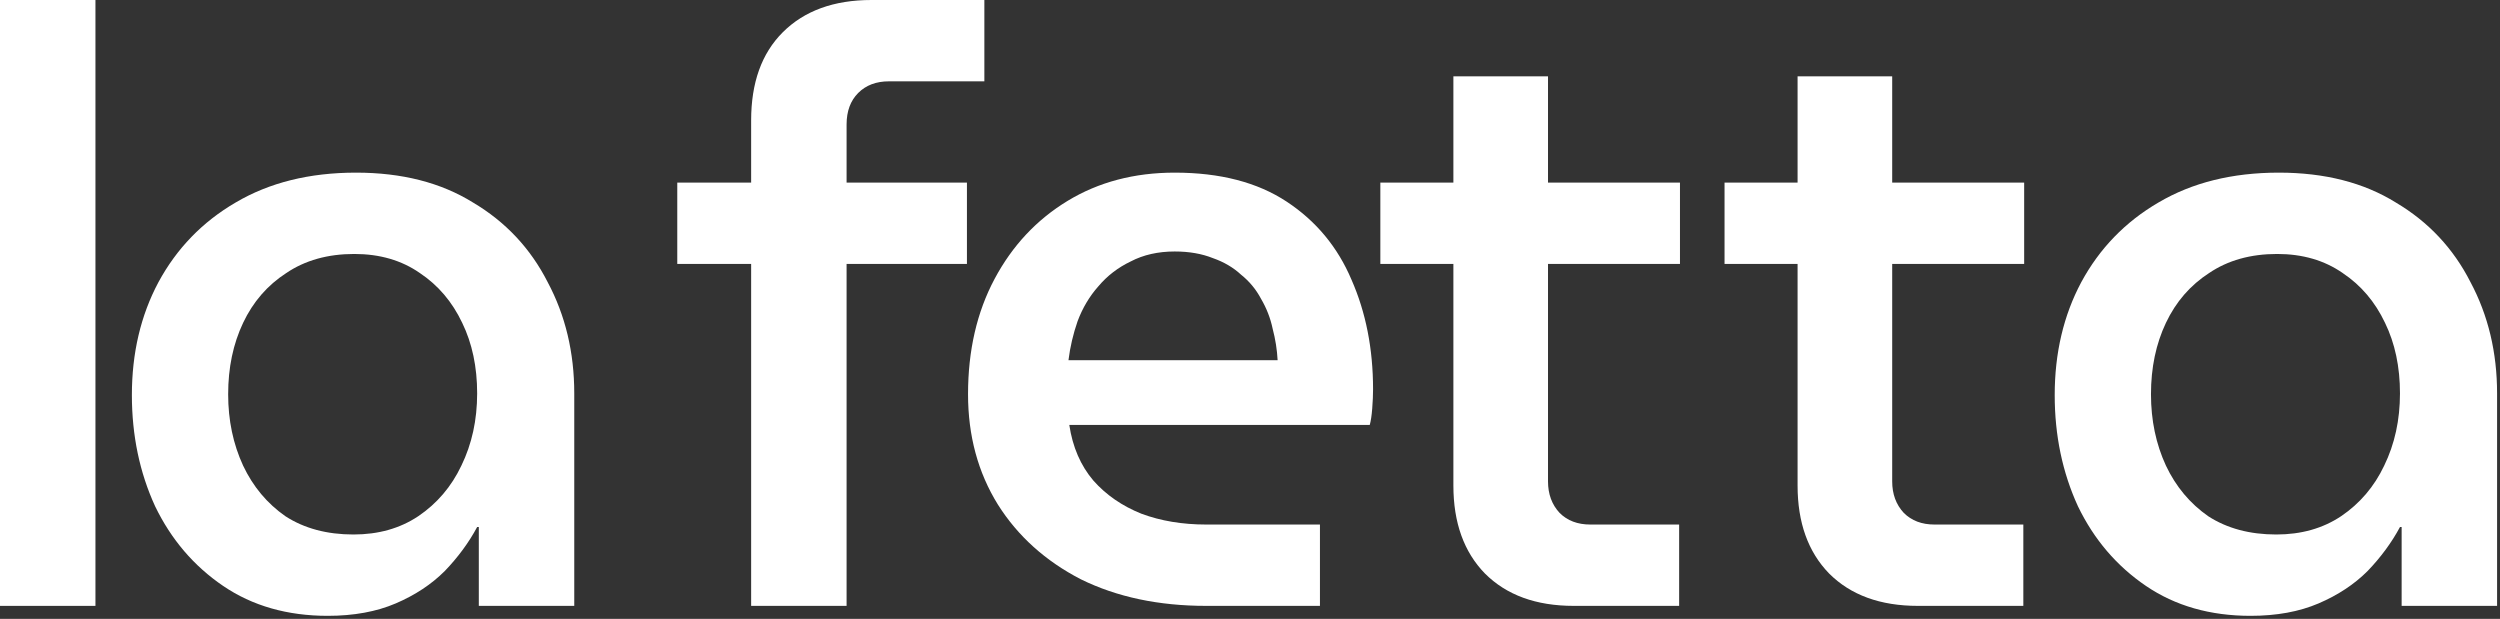 <?xml version="1.0" encoding="UTF-8"?> <svg xmlns="http://www.w3.org/2000/svg" width="408" height="101" viewBox="0 0 408 101" fill="none"><rect x="0" y="0" width="408" height="101" fill="#333333" stroke="none"/><path d="M367.294 100.504C360.703 100.504 355.014 98.879 350.228 95.628C345.442 92.377 341.739 88.043 339.121 82.625C336.592 77.117 335.328 71.067 335.328 64.475C335.328 57.612 336.773 51.471 339.663 46.053C342.642 40.545 346.841 36.211 352.259 33.05C357.768 29.799 364.315 28.174 371.9 28.174C379.395 28.174 385.761 29.799 390.998 33.05C396.326 36.211 400.39 40.545 403.189 46.053C406.079 51.471 407.523 57.522 407.523 64.204V98.879H391.947V86.011H391.676C390.321 88.54 388.56 90.933 386.393 93.19C384.226 95.357 381.562 97.118 378.401 98.473C375.241 99.827 371.539 100.504 367.294 100.504ZM371.493 87.23C375.557 87.23 379.079 86.237 382.059 84.25C385.129 82.174 387.477 79.419 389.102 75.988C390.818 72.466 391.676 68.538 391.676 64.204C391.676 59.869 390.863 56.032 389.237 52.69C387.612 49.259 385.309 46.55 382.33 44.563C379.35 42.486 375.783 41.448 371.629 41.448C367.294 41.448 363.592 42.486 360.522 44.563C357.452 46.55 355.104 49.259 353.479 52.69C351.853 56.122 351.04 60.005 351.04 64.339C351.04 68.583 351.853 72.466 353.479 75.988C355.104 79.419 357.407 82.174 360.386 84.25C363.457 86.237 367.159 87.23 371.493 87.23Z" fill="white"></path><path d="M313.005 98.879C306.865 98.879 302.034 97.118 298.512 93.596C295.081 90.075 293.365 85.289 293.365 79.239V12.461H308.806V78.561C308.806 80.638 309.438 82.354 310.703 83.709C311.967 84.973 313.637 85.605 315.714 85.605H330.208V98.879H313.005ZM281.445 43.073V29.799H330.343V43.073H281.445Z" fill="white"></path><path d="M256.833 98.879C250.693 98.879 245.862 97.118 242.34 93.596C238.909 90.075 237.193 85.289 237.193 79.239V12.461H252.634V78.561C252.634 80.638 253.267 82.354 254.531 83.709C255.795 84.973 257.466 85.605 259.542 85.605H274.036V98.879H256.833ZM225.273 43.073V29.799H274.171V43.073H225.273Z" fill="white"></path><path d="M196.859 98.879C189.093 98.879 182.275 97.434 176.406 94.545C170.626 91.565 166.111 87.501 162.861 82.354C159.61 77.117 157.984 71.112 157.984 64.339C157.984 57.205 159.429 50.929 162.319 45.511C165.208 40.093 169.182 35.849 174.238 32.779C179.295 29.709 185.12 28.174 191.712 28.174C199.116 28.174 205.212 29.754 209.997 32.915C214.783 36.075 218.305 40.319 220.563 45.647C222.91 50.975 224.084 56.934 224.084 63.526C224.084 64.43 224.039 65.468 223.949 66.642C223.859 67.816 223.723 68.719 223.543 69.351H174.509C175.051 72.963 176.361 75.988 178.437 78.426C180.514 80.774 183.133 82.58 186.294 83.844C189.454 85.018 192.976 85.605 196.859 85.605H215.415V98.879H196.859ZM174.374 58.786H208.507C208.417 57.07 208.146 55.354 207.695 53.639C207.334 51.923 206.701 50.297 205.798 48.762C204.986 47.227 203.902 45.918 202.548 44.834C201.283 43.66 199.748 42.757 197.942 42.125C196.136 41.403 194.059 41.042 191.712 41.042C189.003 41.042 186.61 41.583 184.533 42.667C182.456 43.66 180.695 45.015 179.25 46.731C177.805 48.356 176.677 50.252 175.864 52.419C175.141 54.496 174.645 56.618 174.374 58.786Z" fill="white"></path><path d="M122.586 98.879V43.073H110.531V29.799H122.586V19.64C122.586 13.5 124.302 8.714 127.733 5.283C131.255 1.761 136.086 0 142.227 0H160.648V13.274H145.071C142.994 13.274 141.324 13.906 140.059 15.171C138.795 16.435 138.163 18.15 138.163 20.318V29.799H157.804V43.073H138.163V98.879H122.586Z" fill="white"></path><path d="M53.49 100.504C46.898 100.504 41.209 98.879 36.423 95.628C31.637 92.377 27.935 88.043 25.316 82.625C22.788 77.117 21.523 71.067 21.523 64.475C21.523 57.612 22.968 51.471 25.858 46.053C28.838 40.545 33.037 36.211 38.455 33.05C43.963 29.799 50.51 28.174 58.095 28.174C65.59 28.174 71.956 29.799 77.194 33.05C82.521 36.211 86.585 40.545 89.384 46.053C92.274 51.471 93.719 57.522 93.719 64.204V98.879H78.142V86.011H77.871C76.516 88.54 74.756 90.933 72.588 93.19C70.421 95.357 67.757 97.118 64.597 98.473C61.436 99.827 57.734 100.504 53.49 100.504ZM57.689 87.23C61.752 87.23 65.274 86.237 68.254 84.25C71.324 82.174 73.672 79.419 75.297 75.988C77.013 72.466 77.871 68.538 77.871 64.204C77.871 59.869 77.058 56.032 75.433 52.69C73.807 49.259 71.505 46.55 68.525 44.563C65.545 42.486 61.978 41.448 57.824 41.448C53.49 41.448 49.788 42.486 46.717 44.563C43.647 46.55 41.299 49.259 39.674 52.69C38.048 56.122 37.236 60.005 37.236 64.339C37.236 68.583 38.048 72.466 39.674 75.988C41.299 79.419 43.602 82.174 46.582 84.25C49.652 86.237 53.354 87.23 57.689 87.23Z" fill="white"></path><path d="M0 98.879V0H15.577V98.879H0Z" fill="white"></path></svg> 